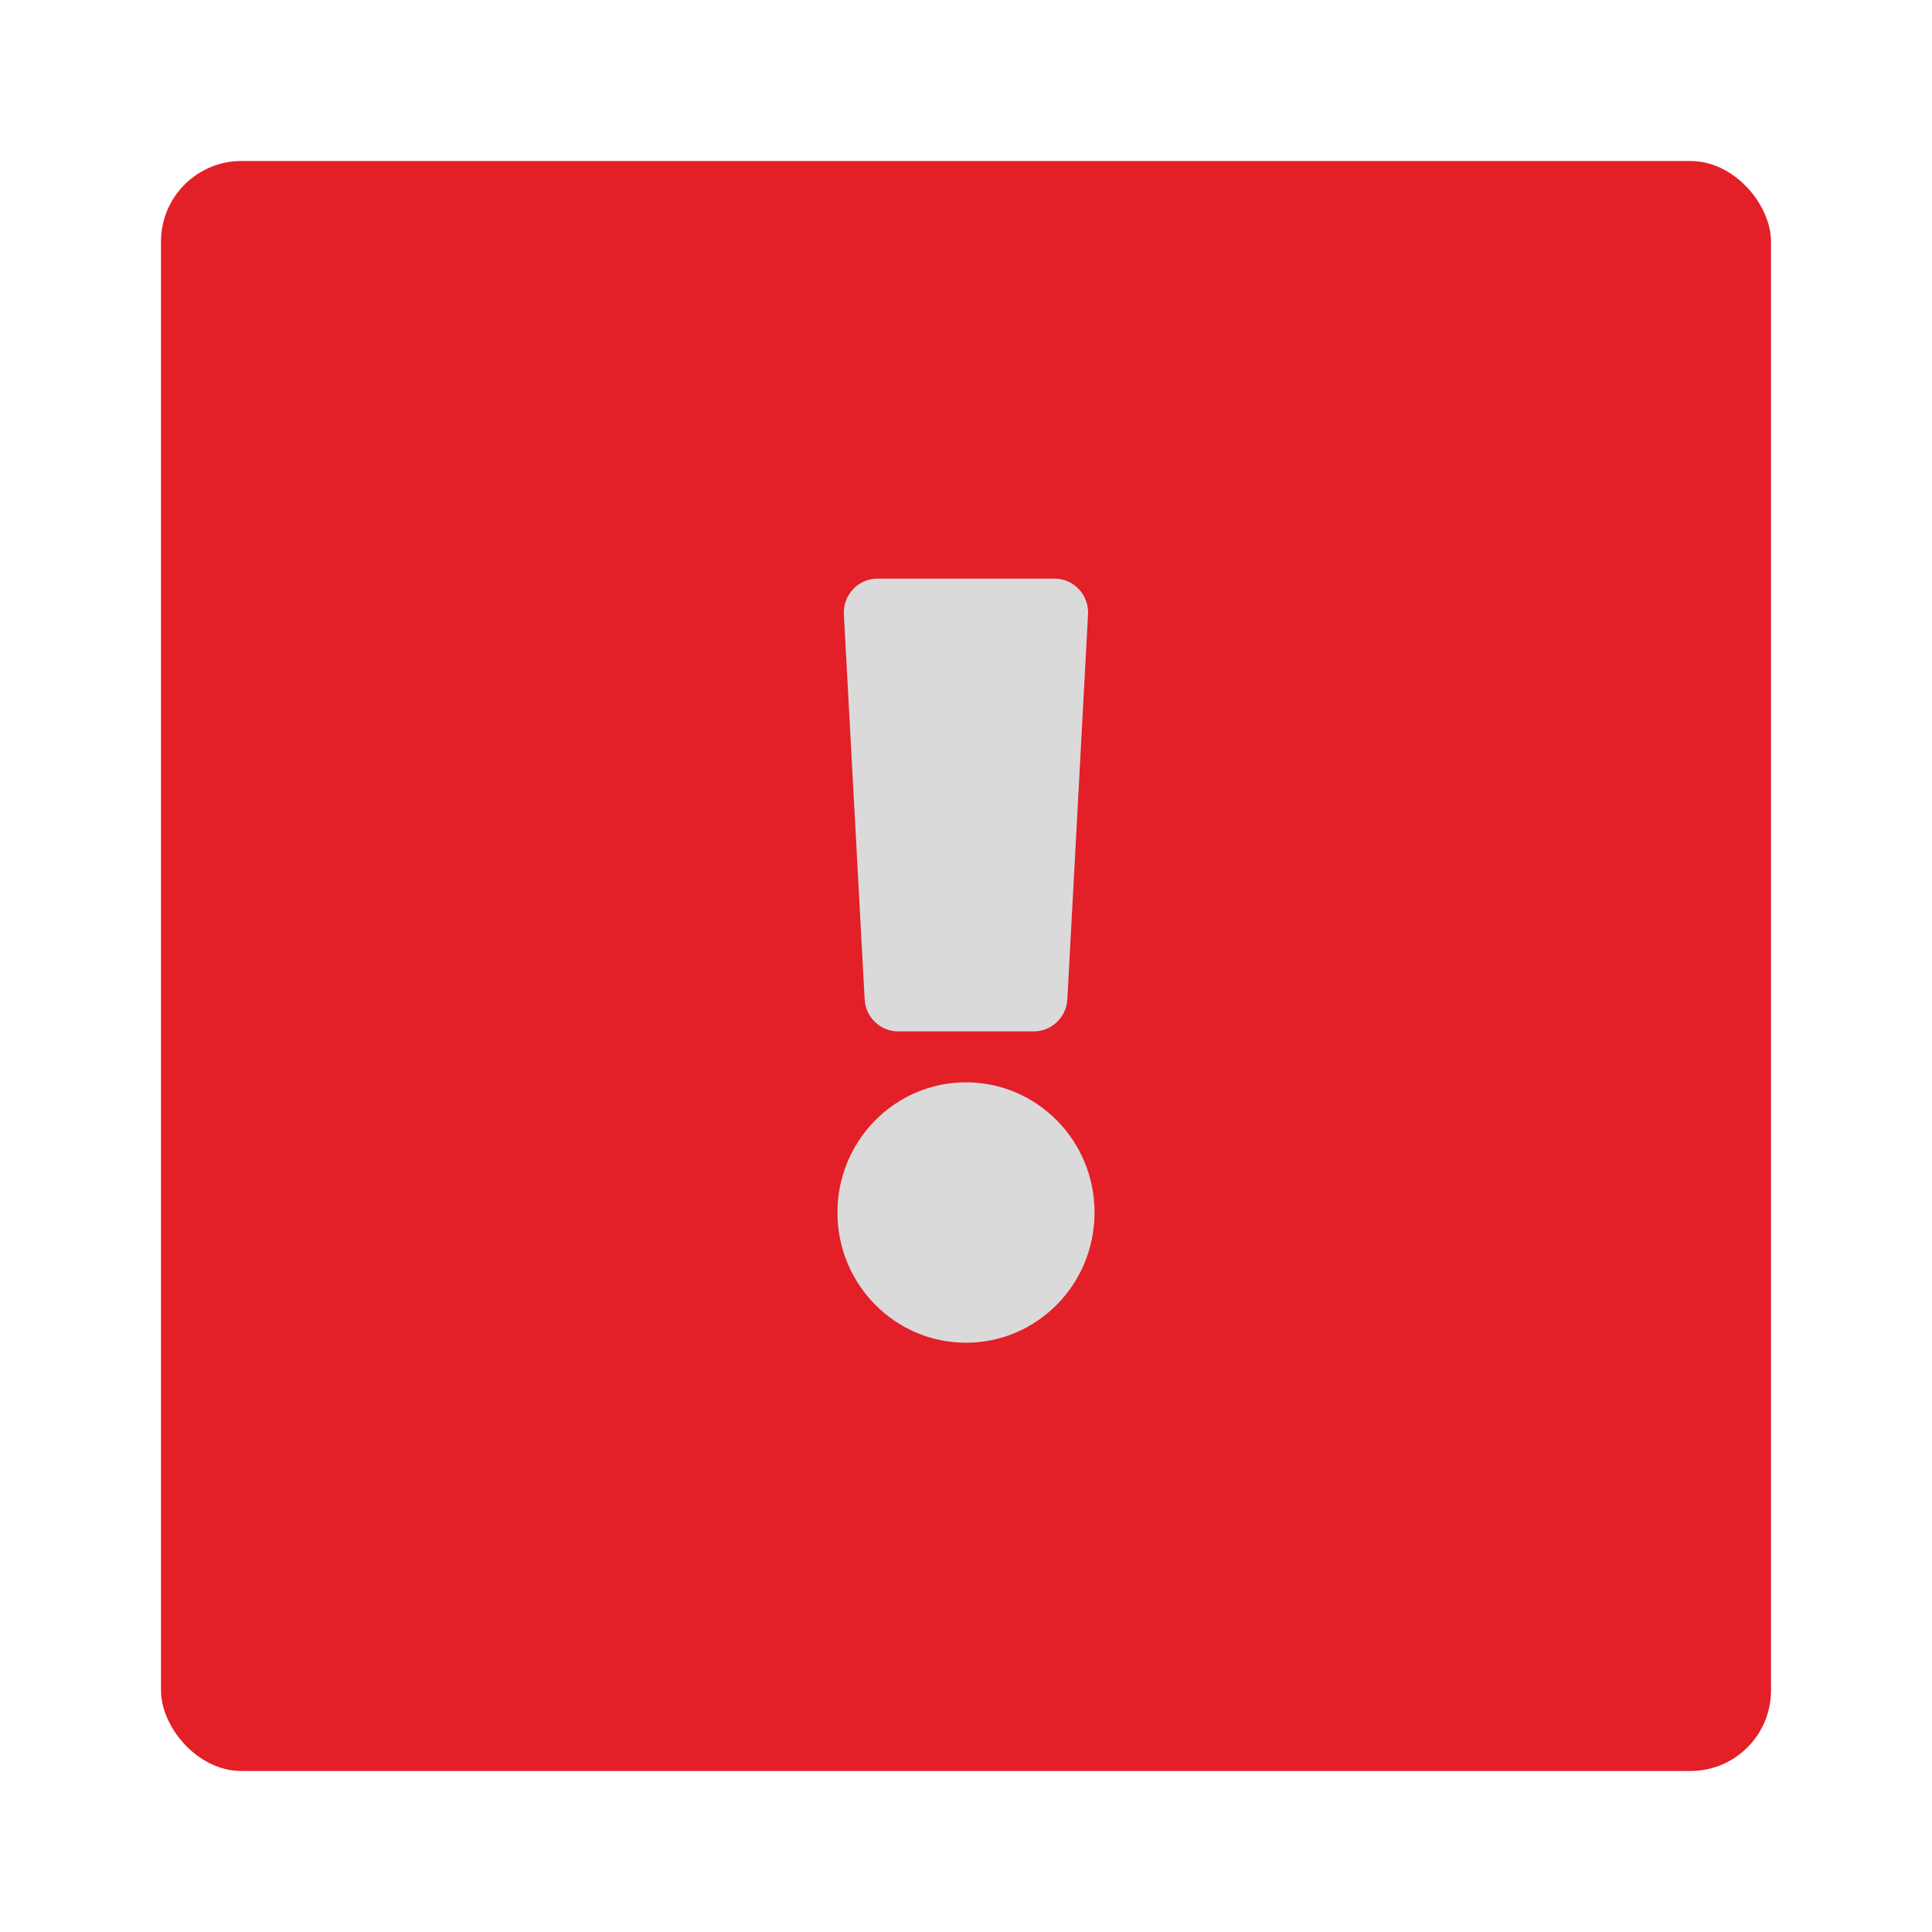 <svg width="24" height="24" viewBox="0 0 24 24" fill="none" xmlns="http://www.w3.org/2000/svg">
<rect x="2" y="2" width="20" height="20" rx="1" fill="#E31F28"/>
<path d="M12 13.445C11.118 13.445 10.403 14.169 10.403 15.062C10.403 15.956 11.118 16.68 12 16.68C12.882 16.68 13.597 15.956 13.597 15.062C13.597 14.169 12.882 13.445 12 13.445Z" fill="#DADADA"/>
<path d="M10.483 7.632L10.741 12.414C10.753 12.637 10.936 12.812 11.157 12.812H12.843C13.064 12.812 13.247 12.637 13.259 12.414L13.516 7.632C13.529 7.391 13.339 7.188 13.1 7.188H10.899C10.661 7.188 10.47 7.391 10.483 7.632Z" fill="#DADADA"/>
<mask id="mask0" mask-type="alpha" maskUnits="userSpaceOnUse" x="0" y="0" width="24" height="24">
<rect width="24" height="24" fill="#44556B"/>
</mask>
<g mask="url(#mask0)">
</g>
</svg>
